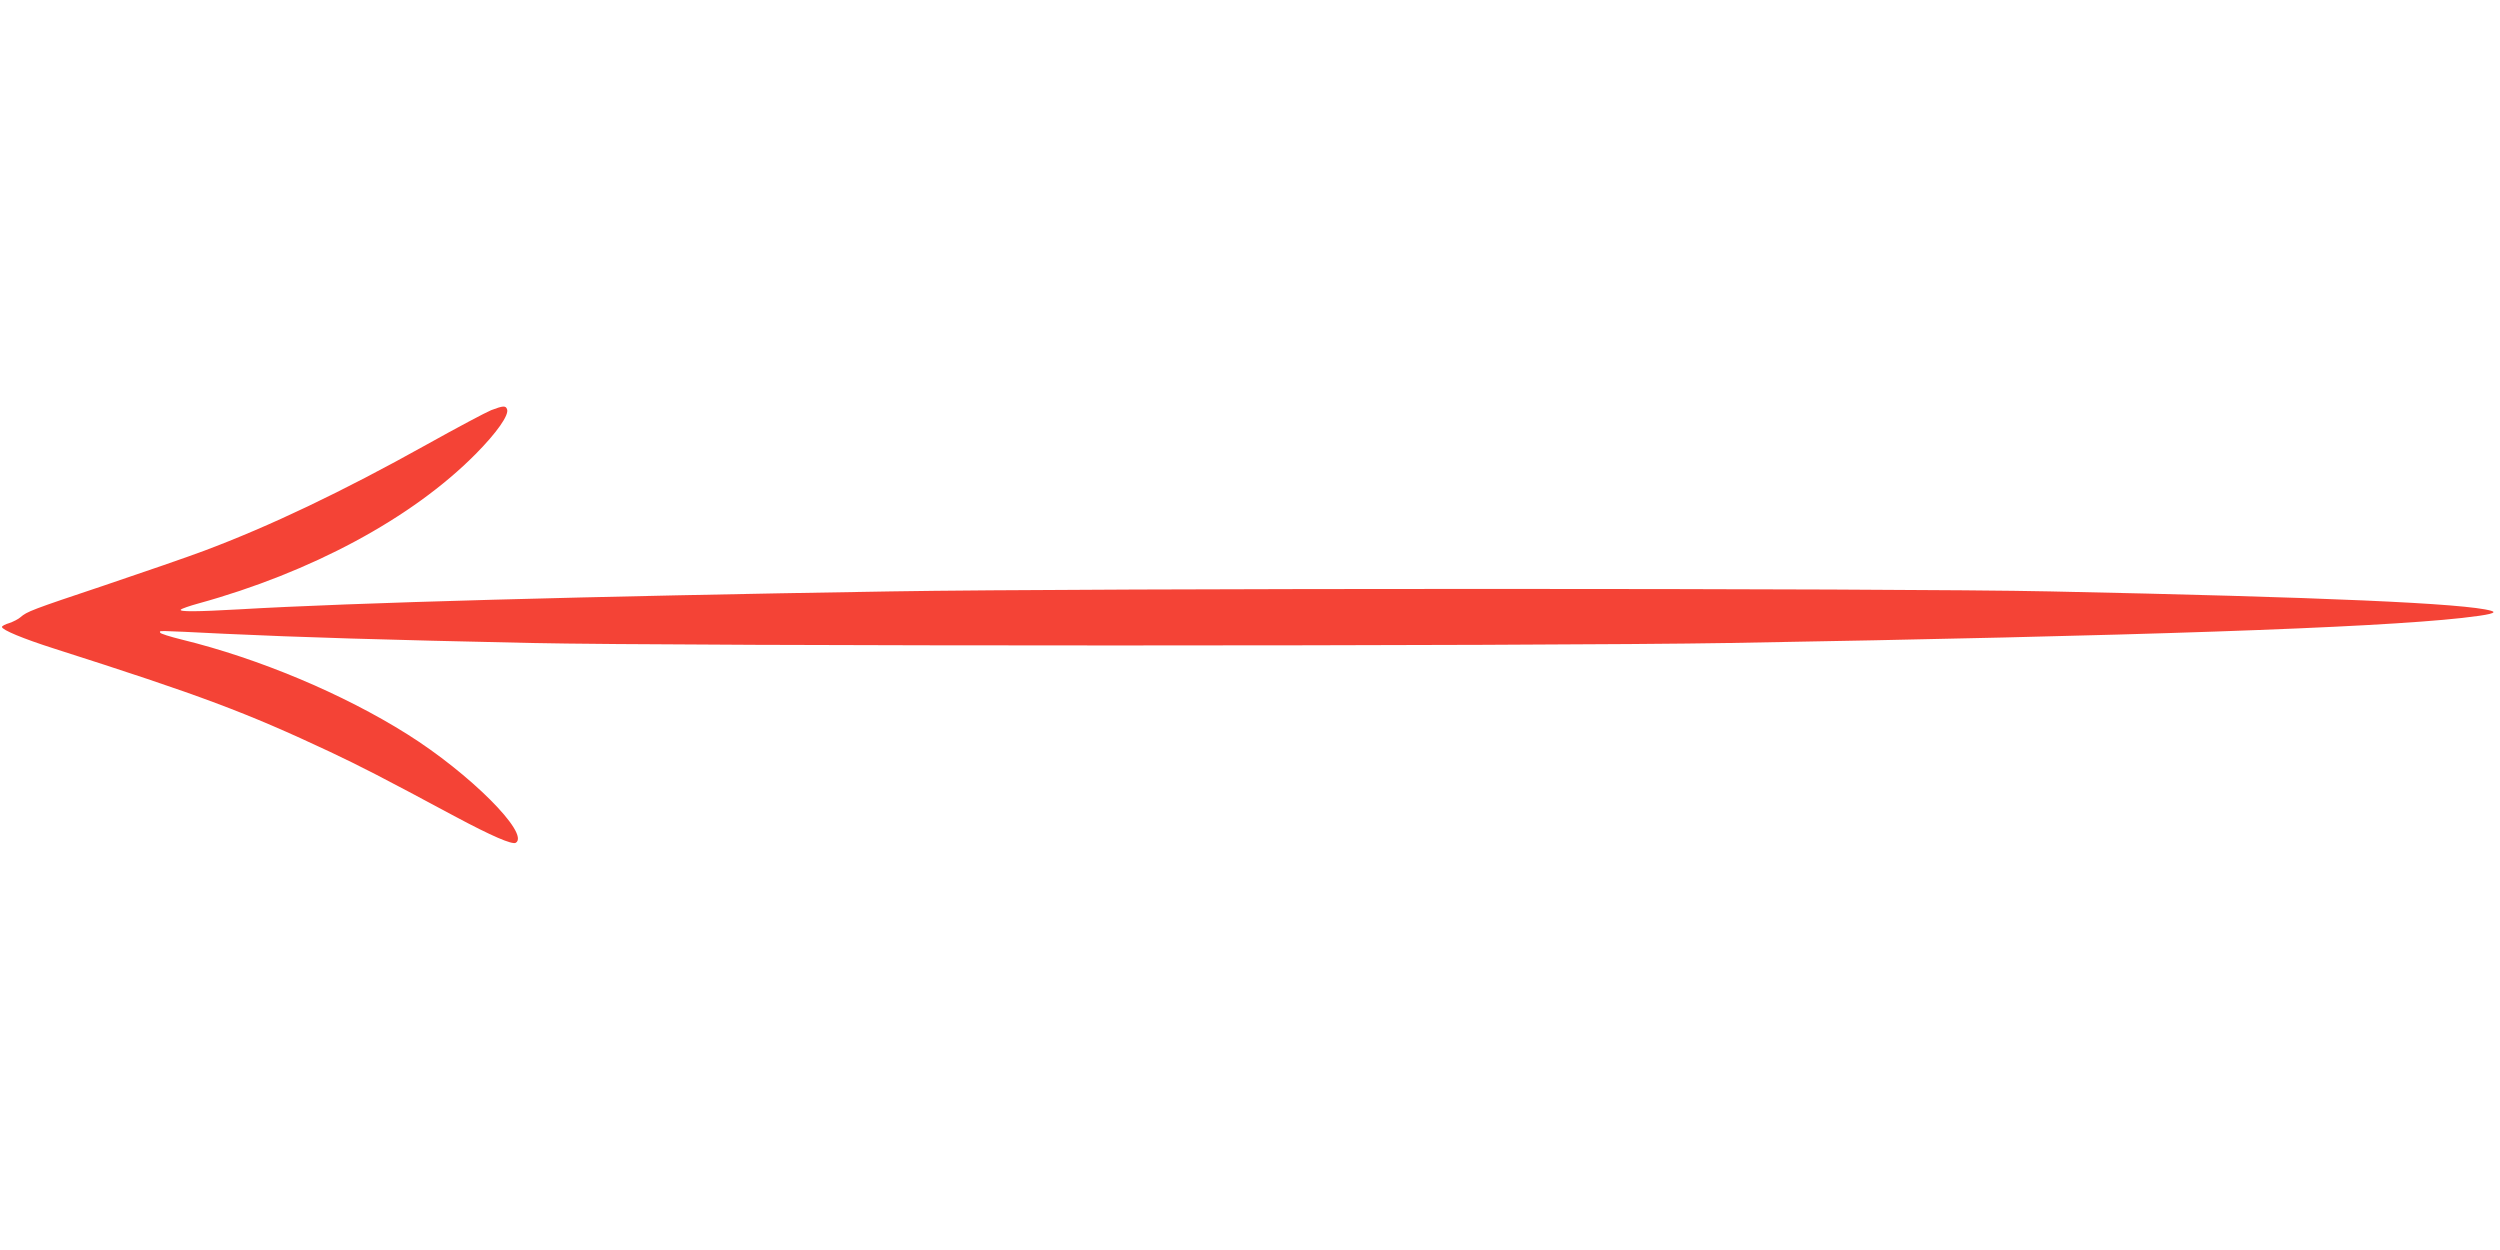 <?xml version="1.0" standalone="no"?>
<!DOCTYPE svg PUBLIC "-//W3C//DTD SVG 20010904//EN"
 "http://www.w3.org/TR/2001/REC-SVG-20010904/DTD/svg10.dtd">
<svg version="1.0" xmlns="http://www.w3.org/2000/svg"
 width="1280pt" height="640pt" viewBox="0 0 1280 640"
 preserveAspectRatio="xMidYMid meet">
<g transform="translate(0,640) scale(0.1,-0.1)"
fill="#f44336" stroke="none">
<path d="M2515 4300 c-27 -11 -176 -90 -330 -176 -434 -242 -804 -418 -1140
-544 -77 -29 -305 -108 -507 -176 -380 -127 -399 -135 -433 -164 -11 -10 -37
-23 -57 -30 -21 -6 -38 -15 -38 -20 0 -15 108 -60 268 -111 751 -240 981 -326
1413 -529 160 -76 247 -120 644 -333 180 -96 287 -143 306 -132 73 46 -236
355 -556 556 -329 207 -761 388 -1153 484 -61 15 -112 31 -112 36 0 11 -39 12
331 -6 384 -18 817 -31 1564 -47 779 -17 5158 -17 6145 0 2085 36 3282 77
3745 128 143 16 186 27 149 37 -131 38 -865 70 -2259 99 -789 17 -4910 17
-5935 0 -1557 -25 -2760 -58 -3338 -92 -212 -12 -309 -13 -296 -1 5 5 45 19
89 31 577 159 1094 436 1420 765 108 109 173 201 161 230 -7 19 -20 18 -81 -5z"/>
</g>
</svg>
